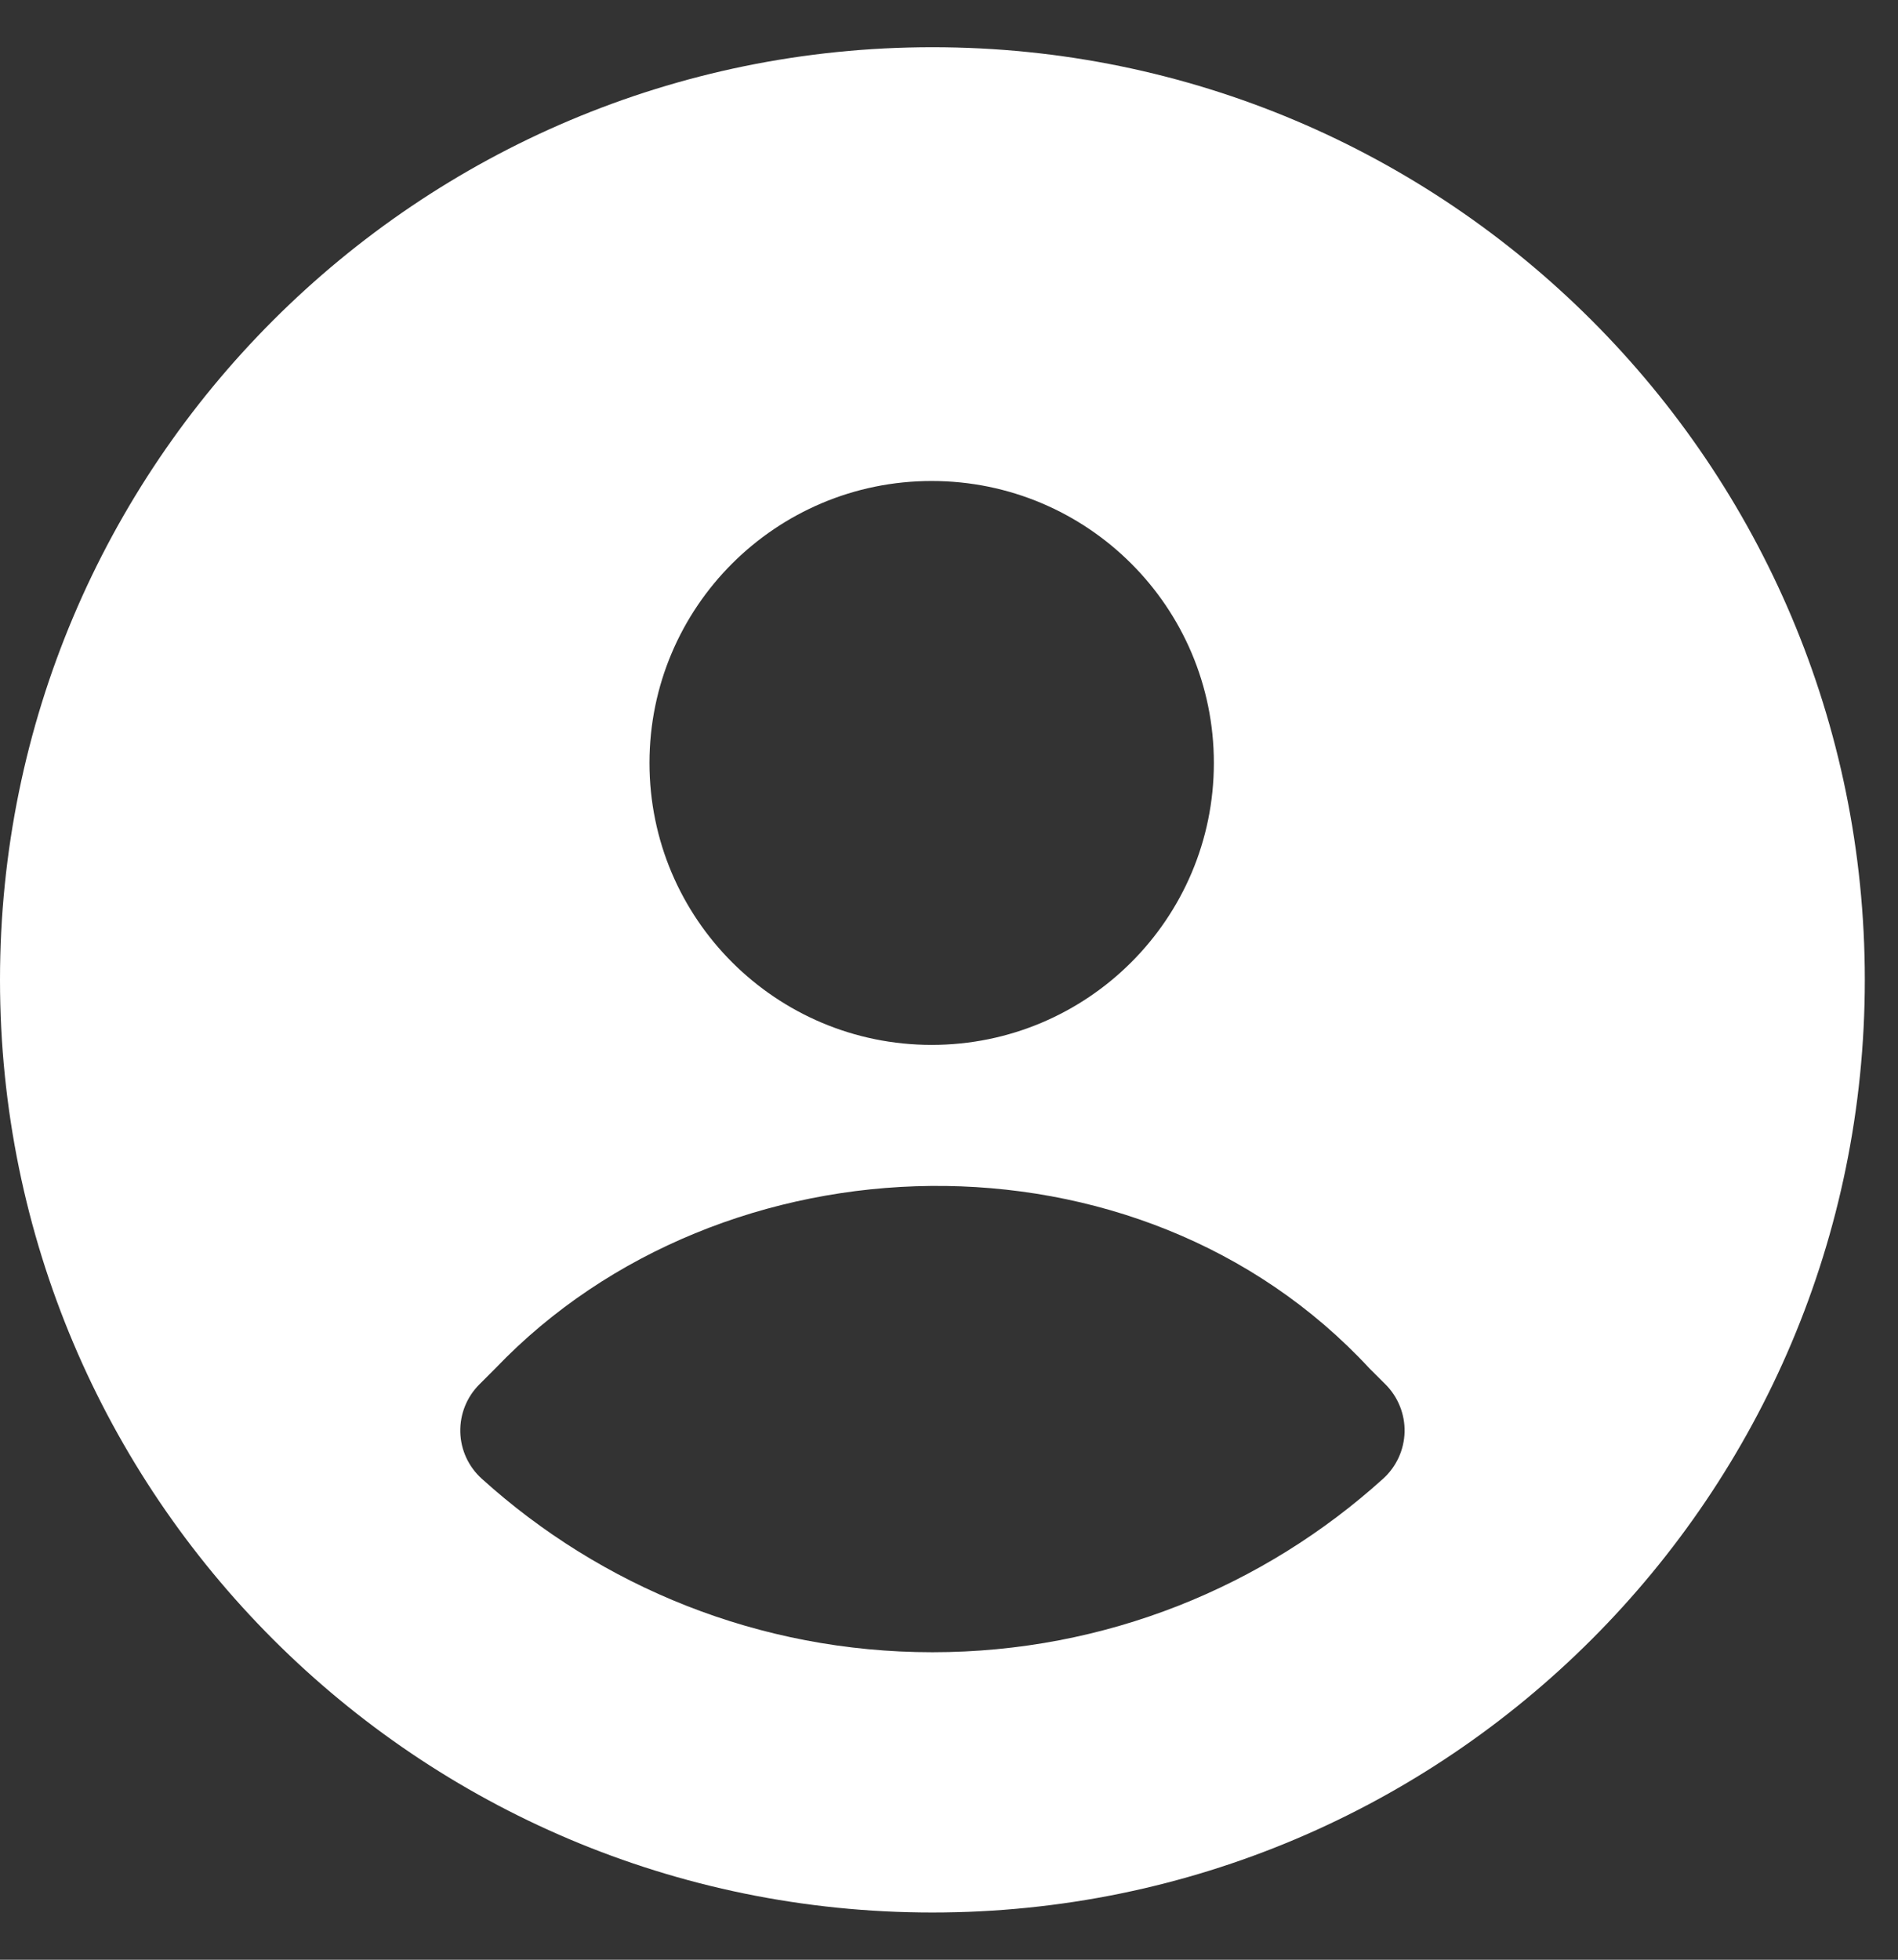 <?xml version="1.0" encoding="UTF-8"?>
<svg xmlns="http://www.w3.org/2000/svg" width="31" height="32" viewBox="0 0 31 32" fill="none">
  <rect x="0" y="0" width="31" height="32" fill="#333333" stroke="none"/>
  <path fill-rule="evenodd" clip-rule="evenodd" d="M15.229 0.771C6.818 0.771 0 7.589 0 16C0 24.411 6.818 31.229 15.229 31.229C23.64 31.229 30.458 24.411 30.458 16C30.458 7.589 23.64 0.771 15.229 0.771ZM15.217 7.854C12.673 7.854 10.608 9.914 10.608 12.458C10.608 15.002 12.673 17.062 15.217 17.062C17.762 17.062 19.826 15.002 19.826 12.458C19.826 9.914 17.762 7.854 15.217 7.854ZM22.37 22.347C18.592 18.267 11.793 18.477 8.095 22.34L7.829 22.606C7.623 22.812 7.511 23.093 7.518 23.384C7.525 23.675 7.652 23.95 7.868 24.145C9.814 25.905 12.398 26.979 15.229 26.979C18.061 26.979 20.644 25.905 22.591 24.145C22.807 23.95 22.933 23.675 22.941 23.384C22.948 23.093 22.835 22.812 22.63 22.606L22.37 22.347Z" fill="white"></path>
</svg>
